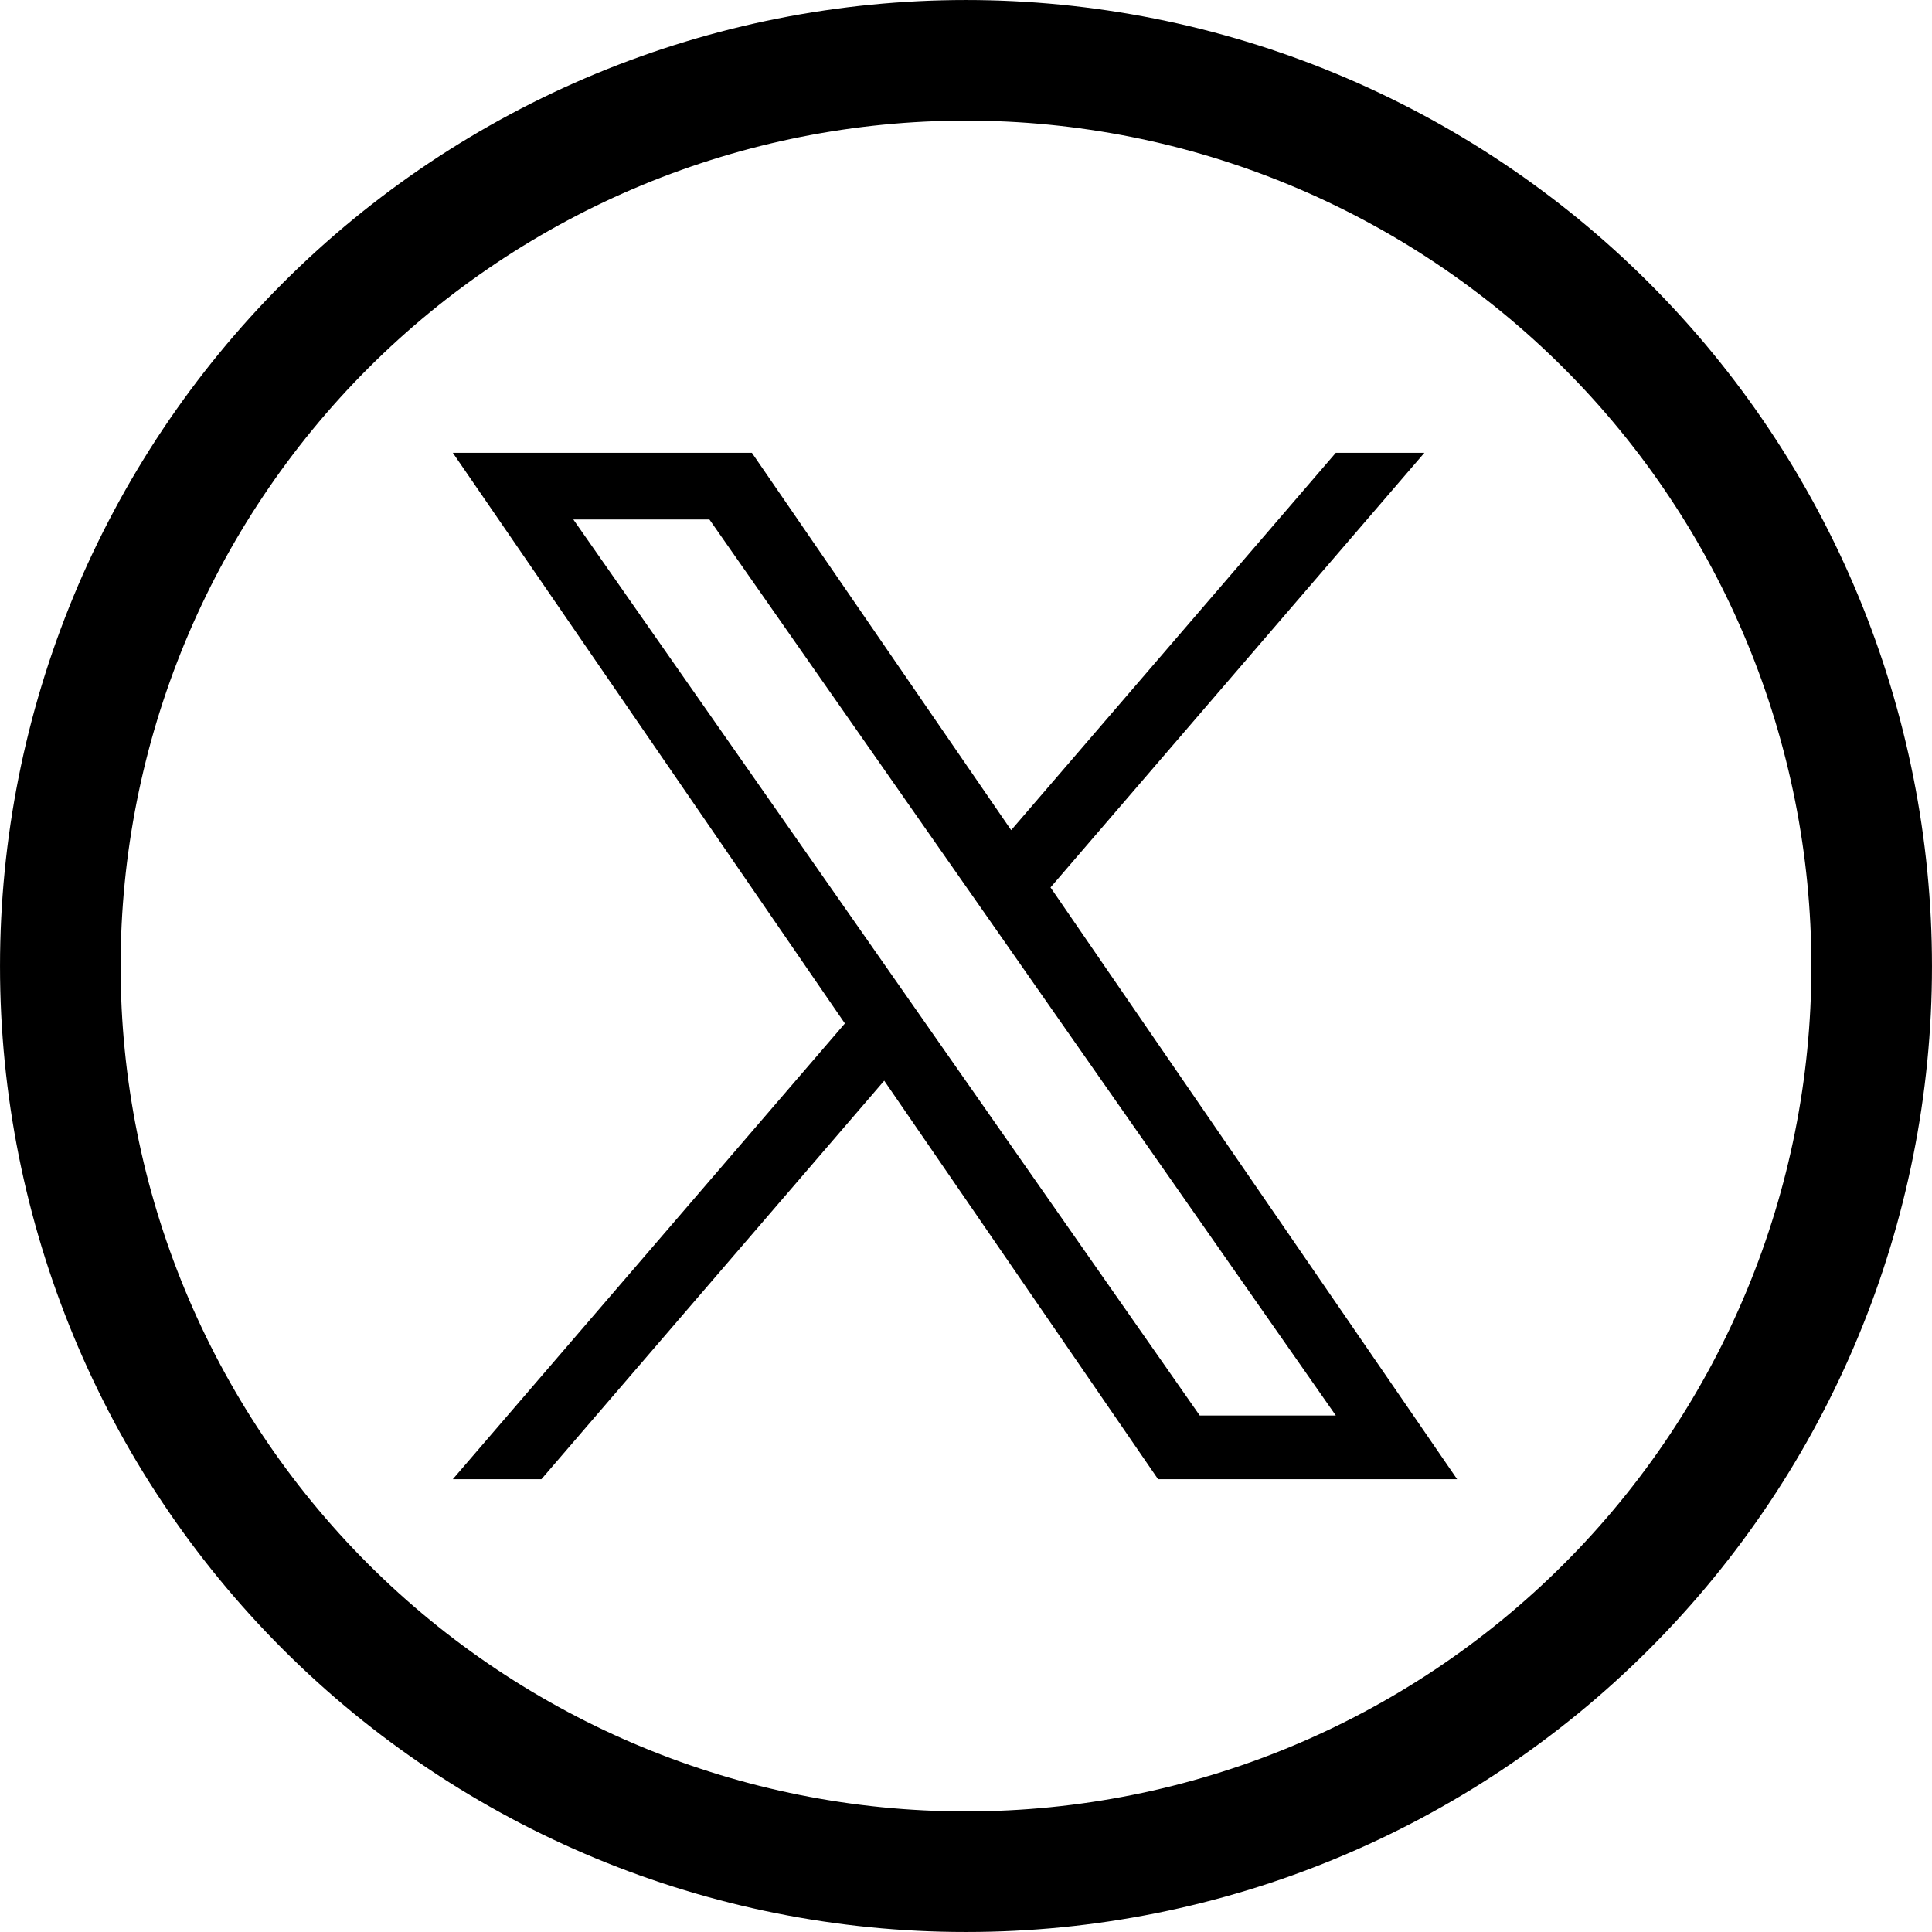 <svg width="64" height="64" viewBox="0 0 64 64" fill="none" xmlns="http://www.w3.org/2000/svg">
<path d="M32.016 62.002H31.984C24.031 62.002 16.404 58.843 10.78 53.219C5.157 47.596 1.998 39.968 1.998 32.015V32C1.998 28.06 2.774 24.158 4.281 20.518C5.789 16.878 7.999 13.571 10.785 10.785C13.571 7.999 16.878 5.789 20.518 4.281C24.159 2.774 28.06 1.998 32 1.998C35.94 1.998 39.841 2.773 43.481 4.281C47.121 5.789 50.429 7.999 53.215 10.785C56.001 13.571 58.211 16.878 59.719 20.518C61.226 24.158 62.002 28.06 62.002 32V32.015C62.002 39.968 58.843 47.596 53.219 53.219C47.596 58.843 39.969 62.002 32.016 62.002Z" stroke="black" stroke-width="3.995"/>
<path d="M34.8 29.397L47.185 15H44.25L33.496 27.5L24.907 15H15L27.988 33.903L15 49H17.935L29.291 35.799L38.362 49H48.269L34.799 29.397H34.8ZM30.78 34.069L29.464 32.187L18.993 17.209H23.501L31.951 29.297L33.267 31.179L44.251 46.891H39.743L30.78 34.07V34.069Z" fill="black"/>
</svg>
